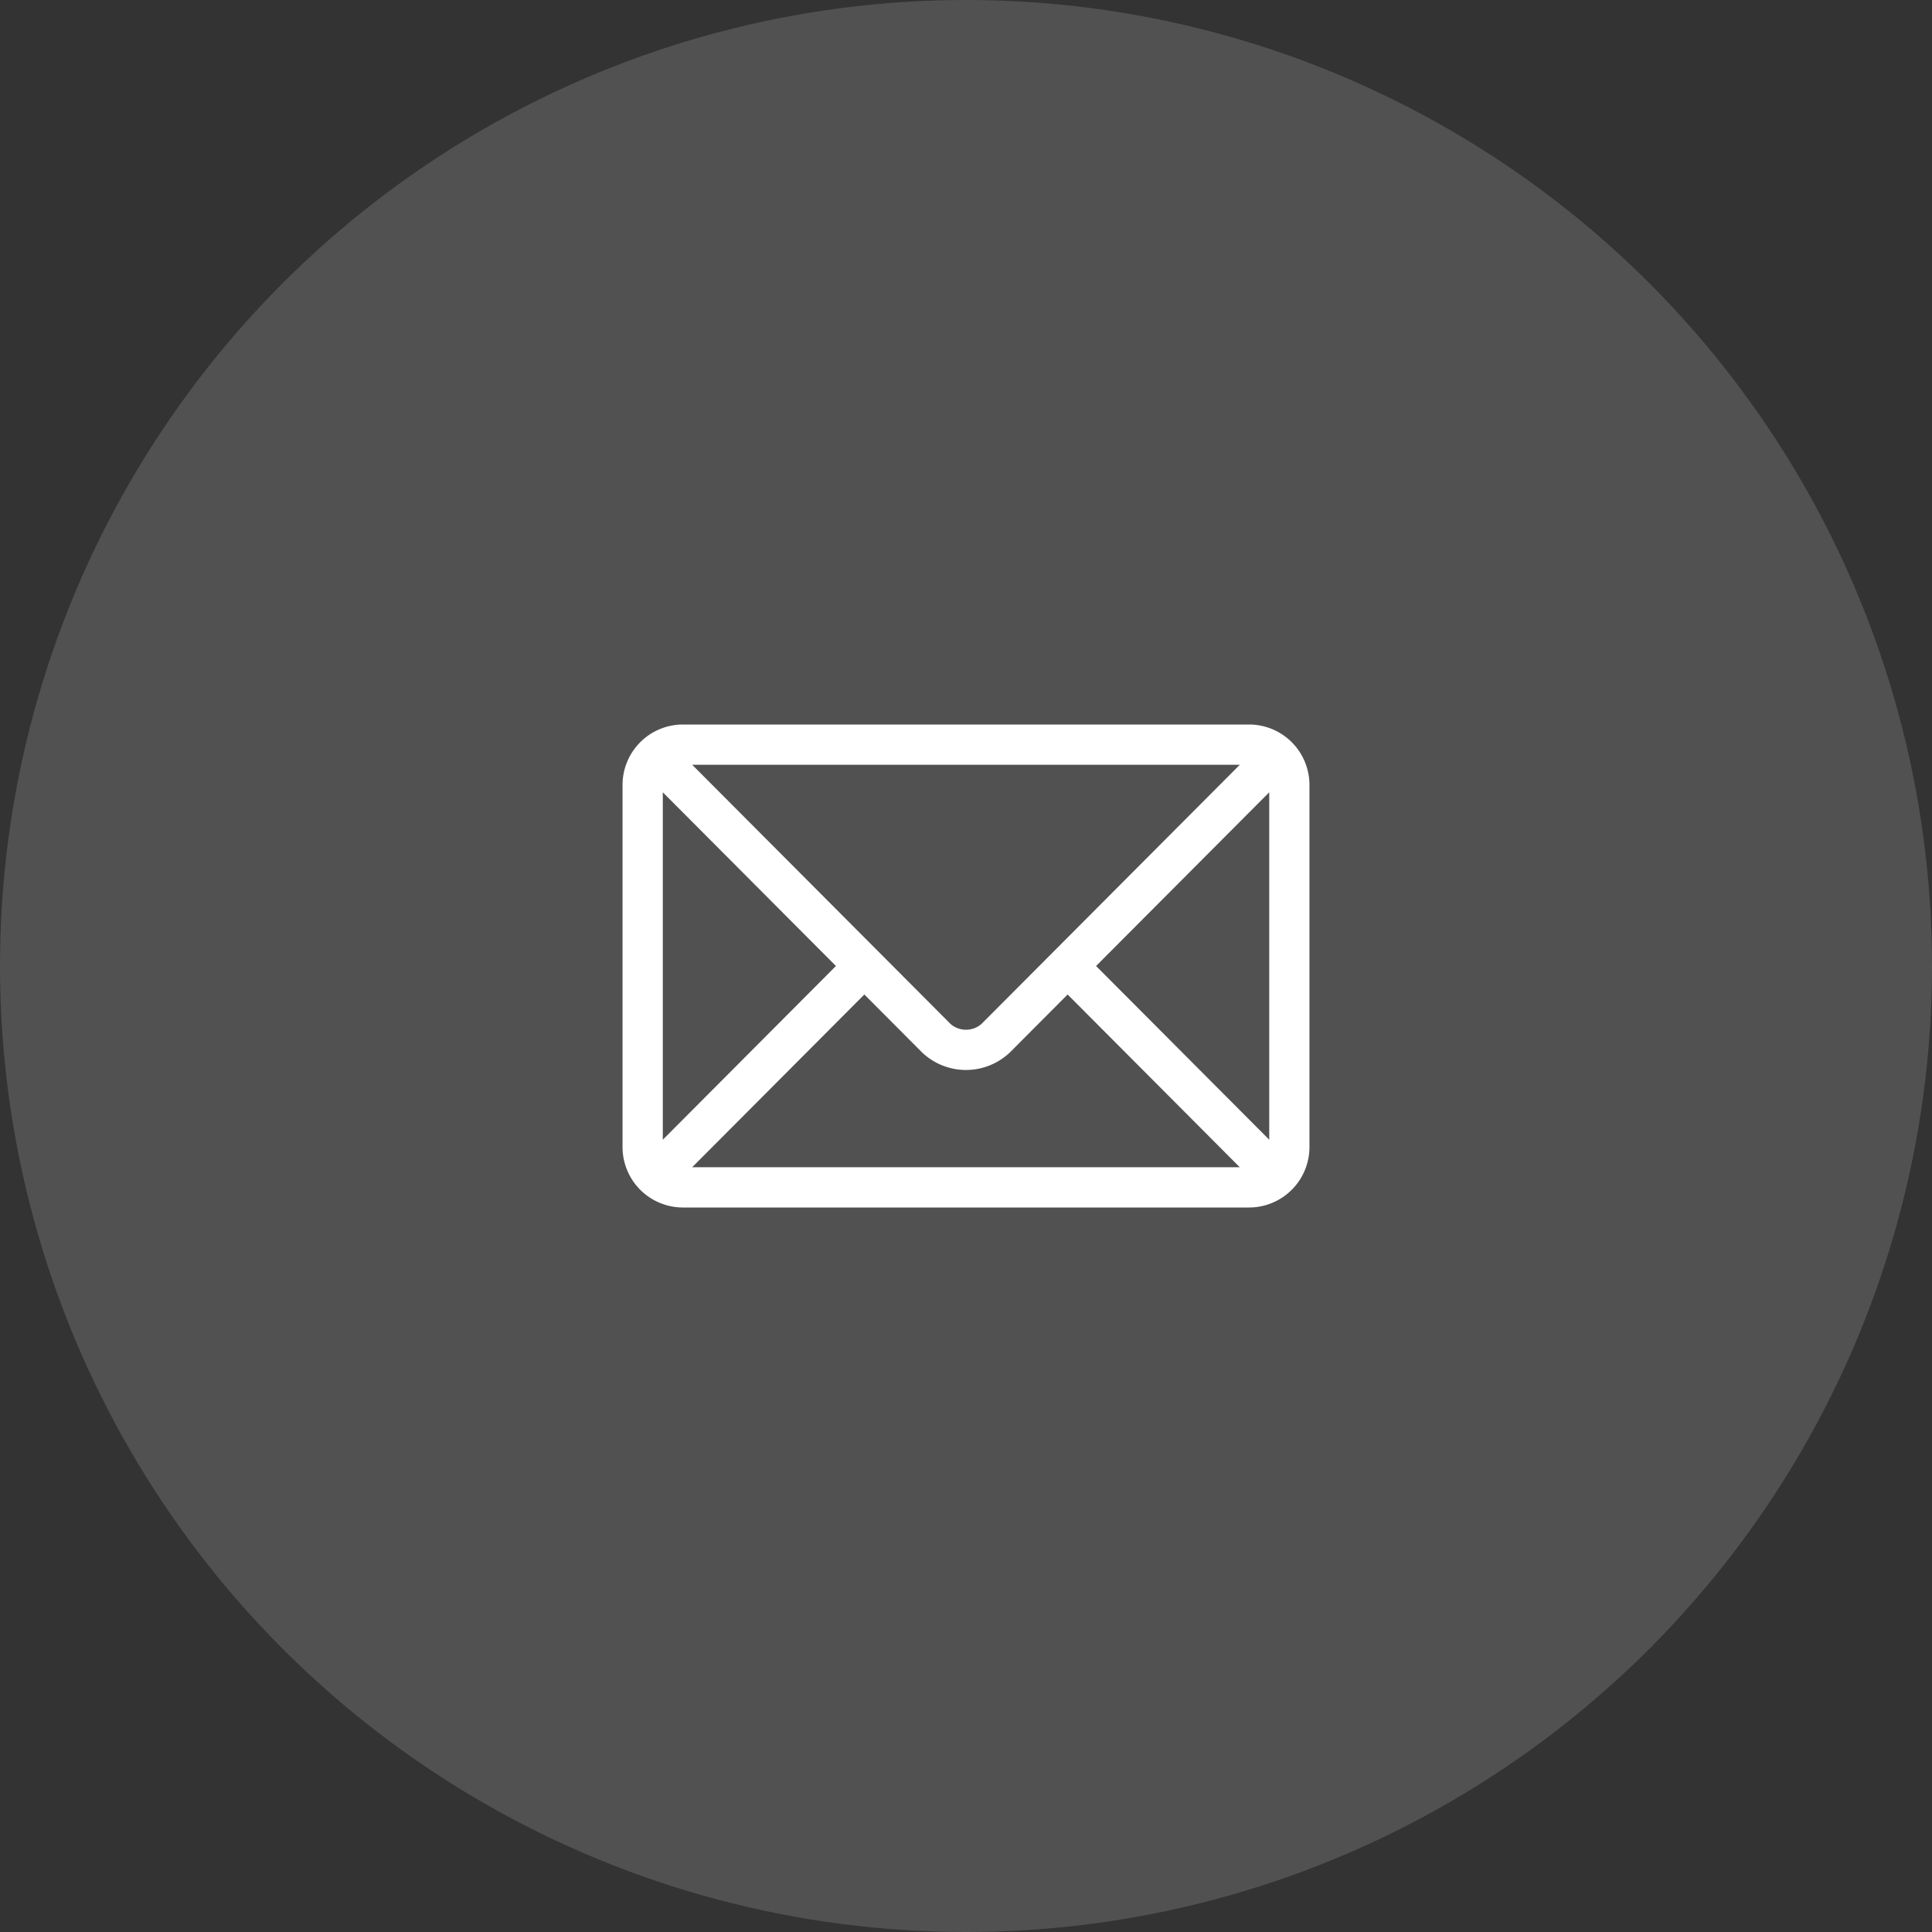 <svg xmlns="http://www.w3.org/2000/svg" width="44" height="44" viewBox="0 0 44 44">
  <rect x="0" y="0" width="44" height="44" fill="#333333" stroke="none"/>
  <g id="グループ_72" data-name="グループ 72" transform="translate(-48 -683)">
    <circle id="楕円形_3" data-name="楕円形 3" cx="22" cy="22" r="22" transform="translate(48 683)" fill="#fff" opacity="0.149"/>
    <g id="グループ_3" data-name="グループ 3" transform="translate(62.178 623.5)">
      <g id="グループ_2" data-name="グループ 2" transform="translate(0 76)">
        <path id="パス_4" data-name="パス 4" d="M14.269,76H1.375A1.377,1.377,0,0,0,0,77.375v8.25A1.377,1.377,0,0,0,1.375,87H14.269a1.377,1.377,0,0,0,1.375-1.375v-8.25A1.377,1.377,0,0,0,14.269,76Zm-.211.917-5.881,5.9a.535.535,0,0,1-.71,0l-5.881-5.9ZM.917,85.456V77.544L4.86,81.5Zm.669.627,3.921-3.934,1.31,1.315a1.451,1.451,0,0,0,2.009,0l1.31-1.315,3.921,3.934Zm13.142-.627L10.784,81.5l3.944-3.956Z" transform="translate(0 -76)" fill="#fff"/>
      </g>
    </g>
  </g>
</svg>

